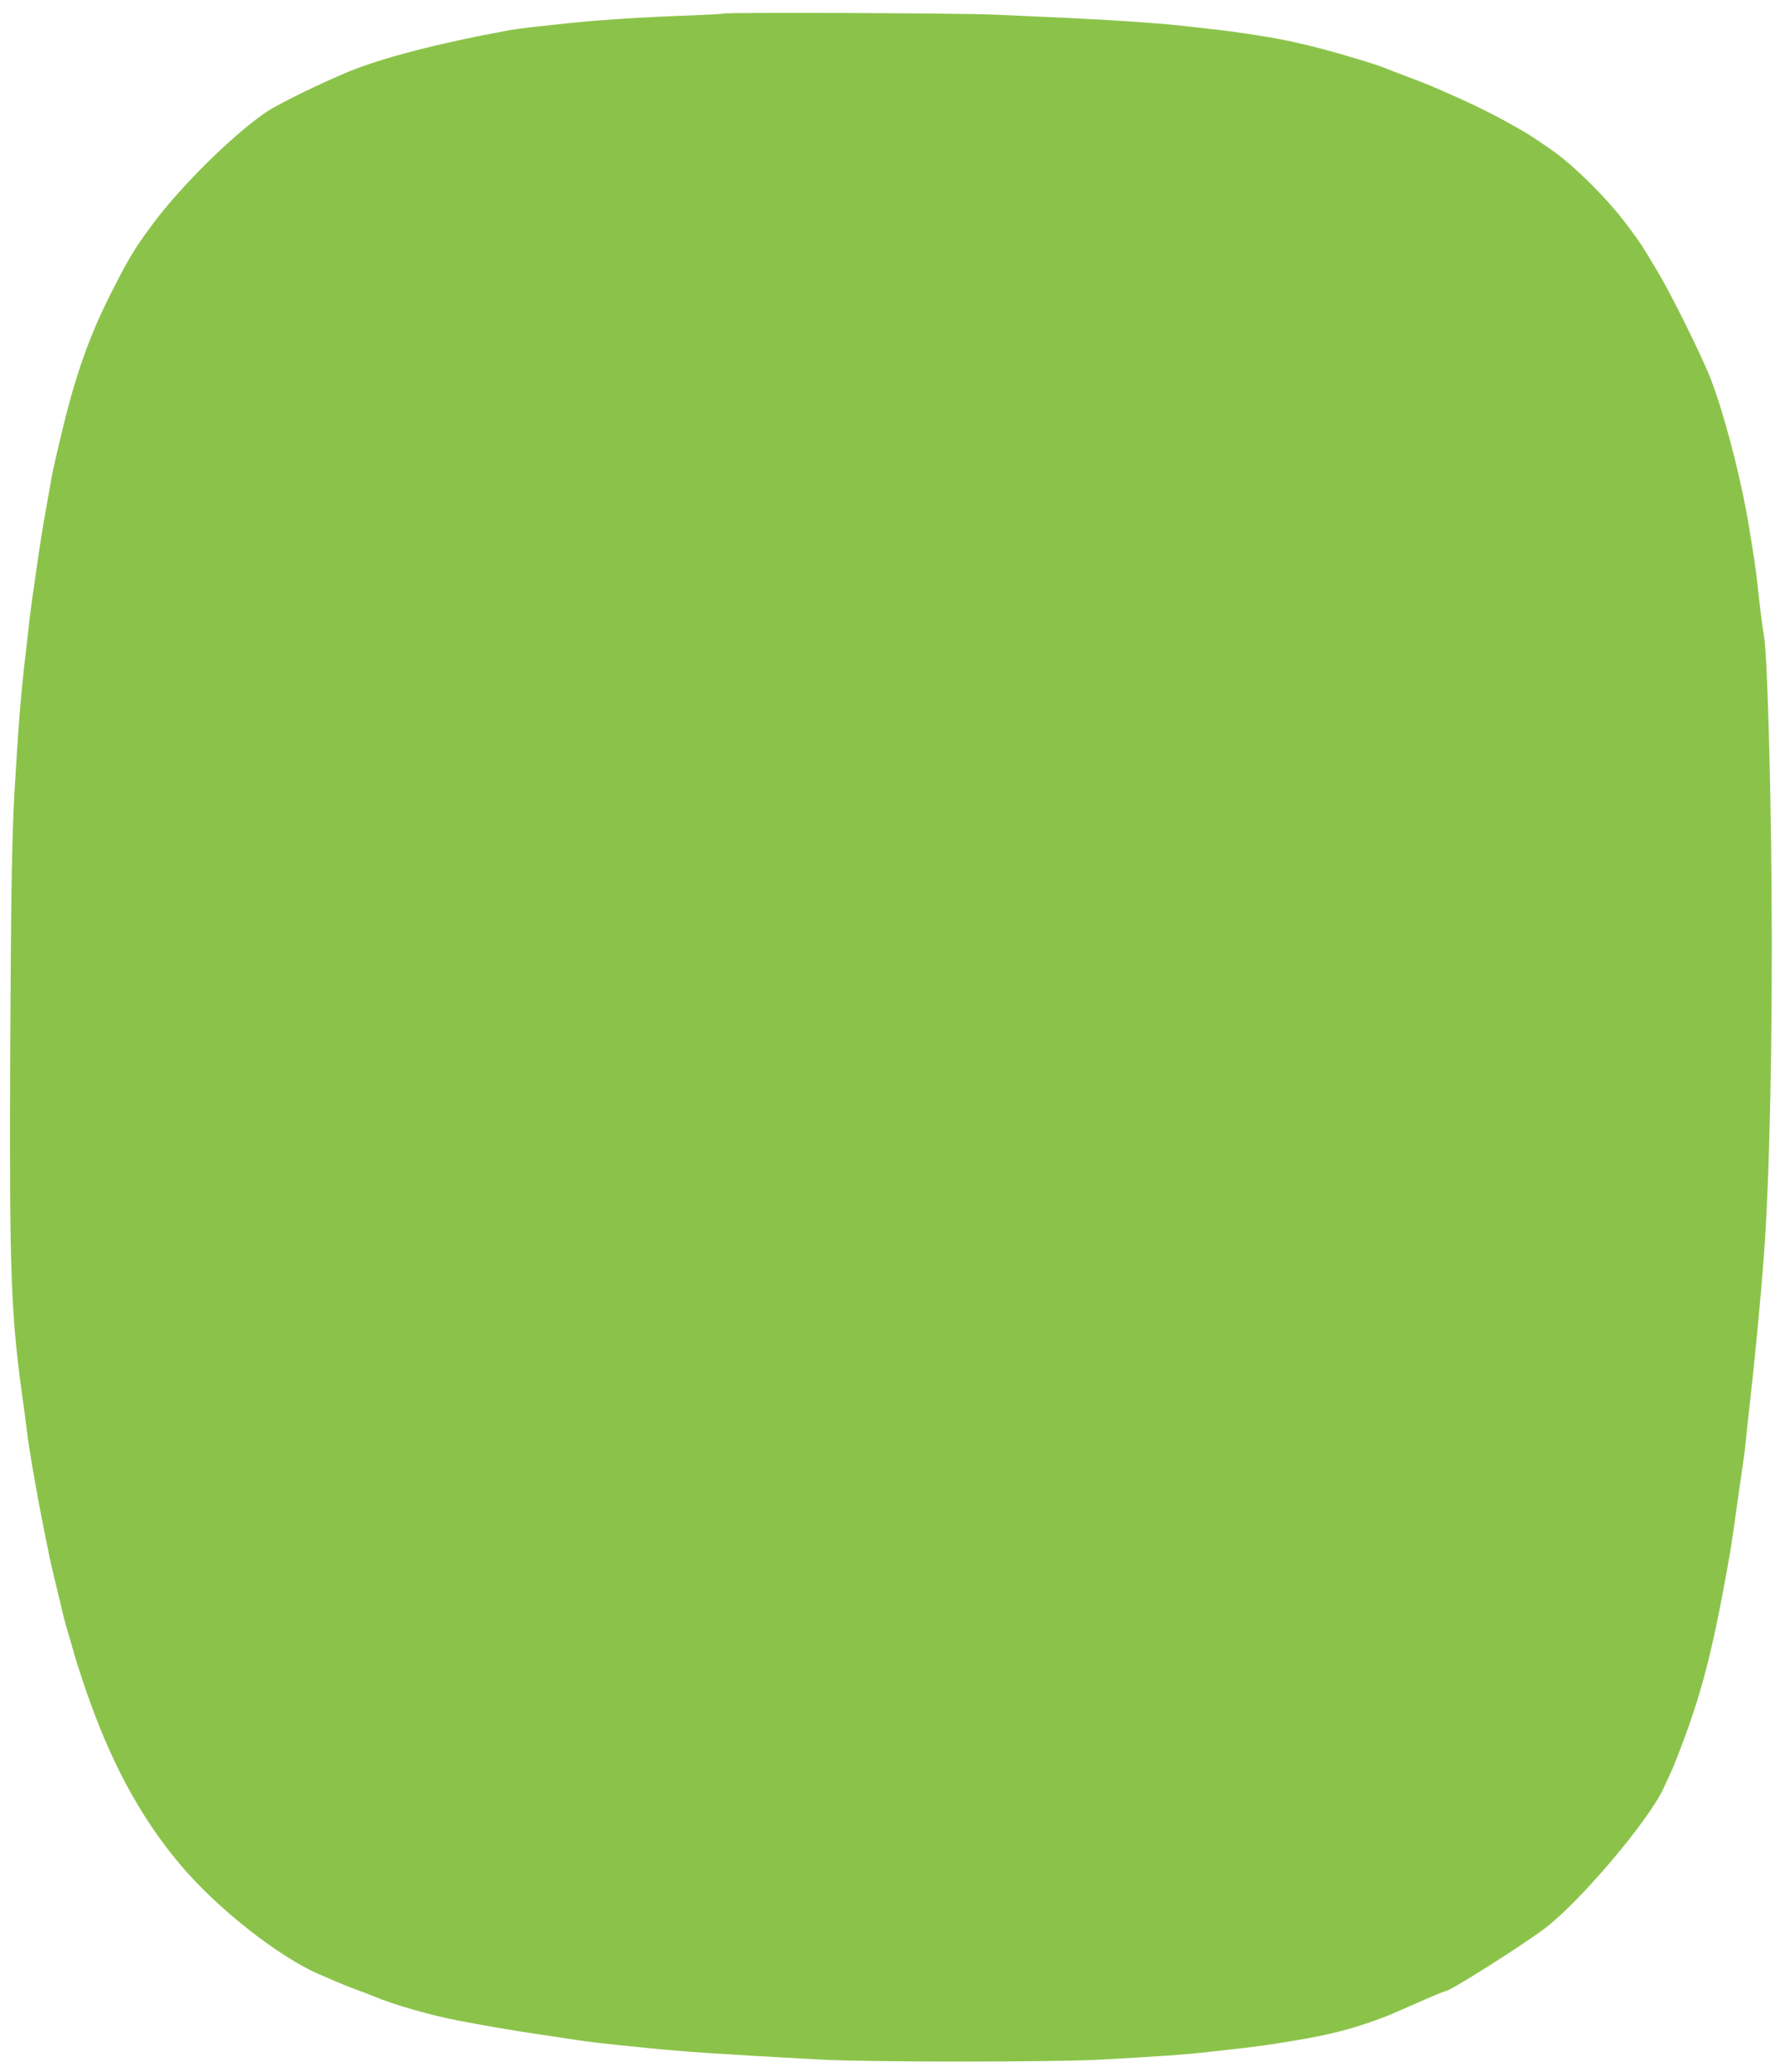 <?xml version="1.0" standalone="no"?>
<!DOCTYPE svg PUBLIC "-//W3C//DTD SVG 20010904//EN"
 "http://www.w3.org/TR/2001/REC-SVG-20010904/DTD/svg10.dtd">
<svg version="1.0" xmlns="http://www.w3.org/2000/svg"
 width="1103pt" height="1280pt" viewBox="0 0 1103 1280"
 preserveAspectRatio="xMidYMid meet">
<g transform="translate(0,1280) scale(0.1,-0.1)"
fill="#8bc34a" stroke="none">
<path d="M4469 12716 c-2 -2 -89 -7 -194 -11 -320 -11 -616 -31 -825 -55 -47
-5 -125 -14 -175 -19 -49 -6 -115 -15 -145 -21 -412 -75 -769 -168 -974 -252
-175 -72 -438 -201 -509 -249 -207 -140 -537 -466 -710 -702 -105 -142 -143
-205 -247 -410 -138 -271 -226 -519 -314 -892 -47 -199 -54 -230 -65 -300 -6
-33 -15 -86 -21 -117 -28 -156 -41 -238 -71 -448 -5 -36 -13 -94 -19 -130 -5
-36 -17 -128 -25 -205 -9 -77 -20 -178 -26 -225 -15 -135 -28 -283 -39 -445
-5 -82 -12 -190 -15 -240 -21 -306 -27 -668 -32 -1710 -5 -1397 3 -1611 88
-2205 5 -41 12 -91 14 -110 13 -115 62 -397 111 -640 14 -69 28 -136 30 -150
3 -14 19 -81 35 -150 17 -69 32 -132 34 -140 11 -51 27 -114 45 -175 12 -38
22 -74 24 -80 16 -61 35 -121 73 -235 154 -461 342 -815 594 -1115 229 -273
614 -576 869 -684 30 -13 73 -31 95 -41 22 -10 78 -32 125 -50 47 -17 94 -35
105 -40 127 -54 366 -122 540 -154 202 -38 320 -58 475 -81 58 -8 132 -20 165
-25 156 -24 223 -32 515 -61 240 -24 423 -36 1060 -71 300 -17 1463 -17 1755
0 343 19 512 31 610 42 50 5 151 17 225 25 136 16 176 21 350 50 231 38 380
78 566 150 33 13 126 54 208 90 81 36 152 65 158 65 28 0 485 289 618 391 216
165 634 659 728 859 63 135 67 146 107 251 126 329 194 588 286 1097 25 140
30 174 44 272 17 125 41 290 54 380 10 64 19 145 26 218 2 20 8 82 15 137 34
301 69 661 90 945 35 454 54 1374 47 2260 -6 728 -27 1439 -46 1555 -11 65
-25 174 -41 325 -6 52 -15 122 -20 155 -29 183 -41 253 -46 280 -53 287 -146
635 -224 837 -50 129 -235 505 -317 643 -106 179 -117 196 -202 309 -124 165
-329 367 -466 462 -148 101 -132 91 -291 180 -61 34 -178 92 -260 129 -197 88
-190 85 -334 140 -69 26 -134 51 -145 56 -57 24 -337 107 -465 137 -25 6 -65
15 -90 21 -105 25 -358 65 -510 81 -52 6 -113 12 -135 15 -136 18 -455 40
-770 55 -126 5 -329 15 -450 20 -205 9 -1657 15 -1666 6z"/>
</g>
</svg>
